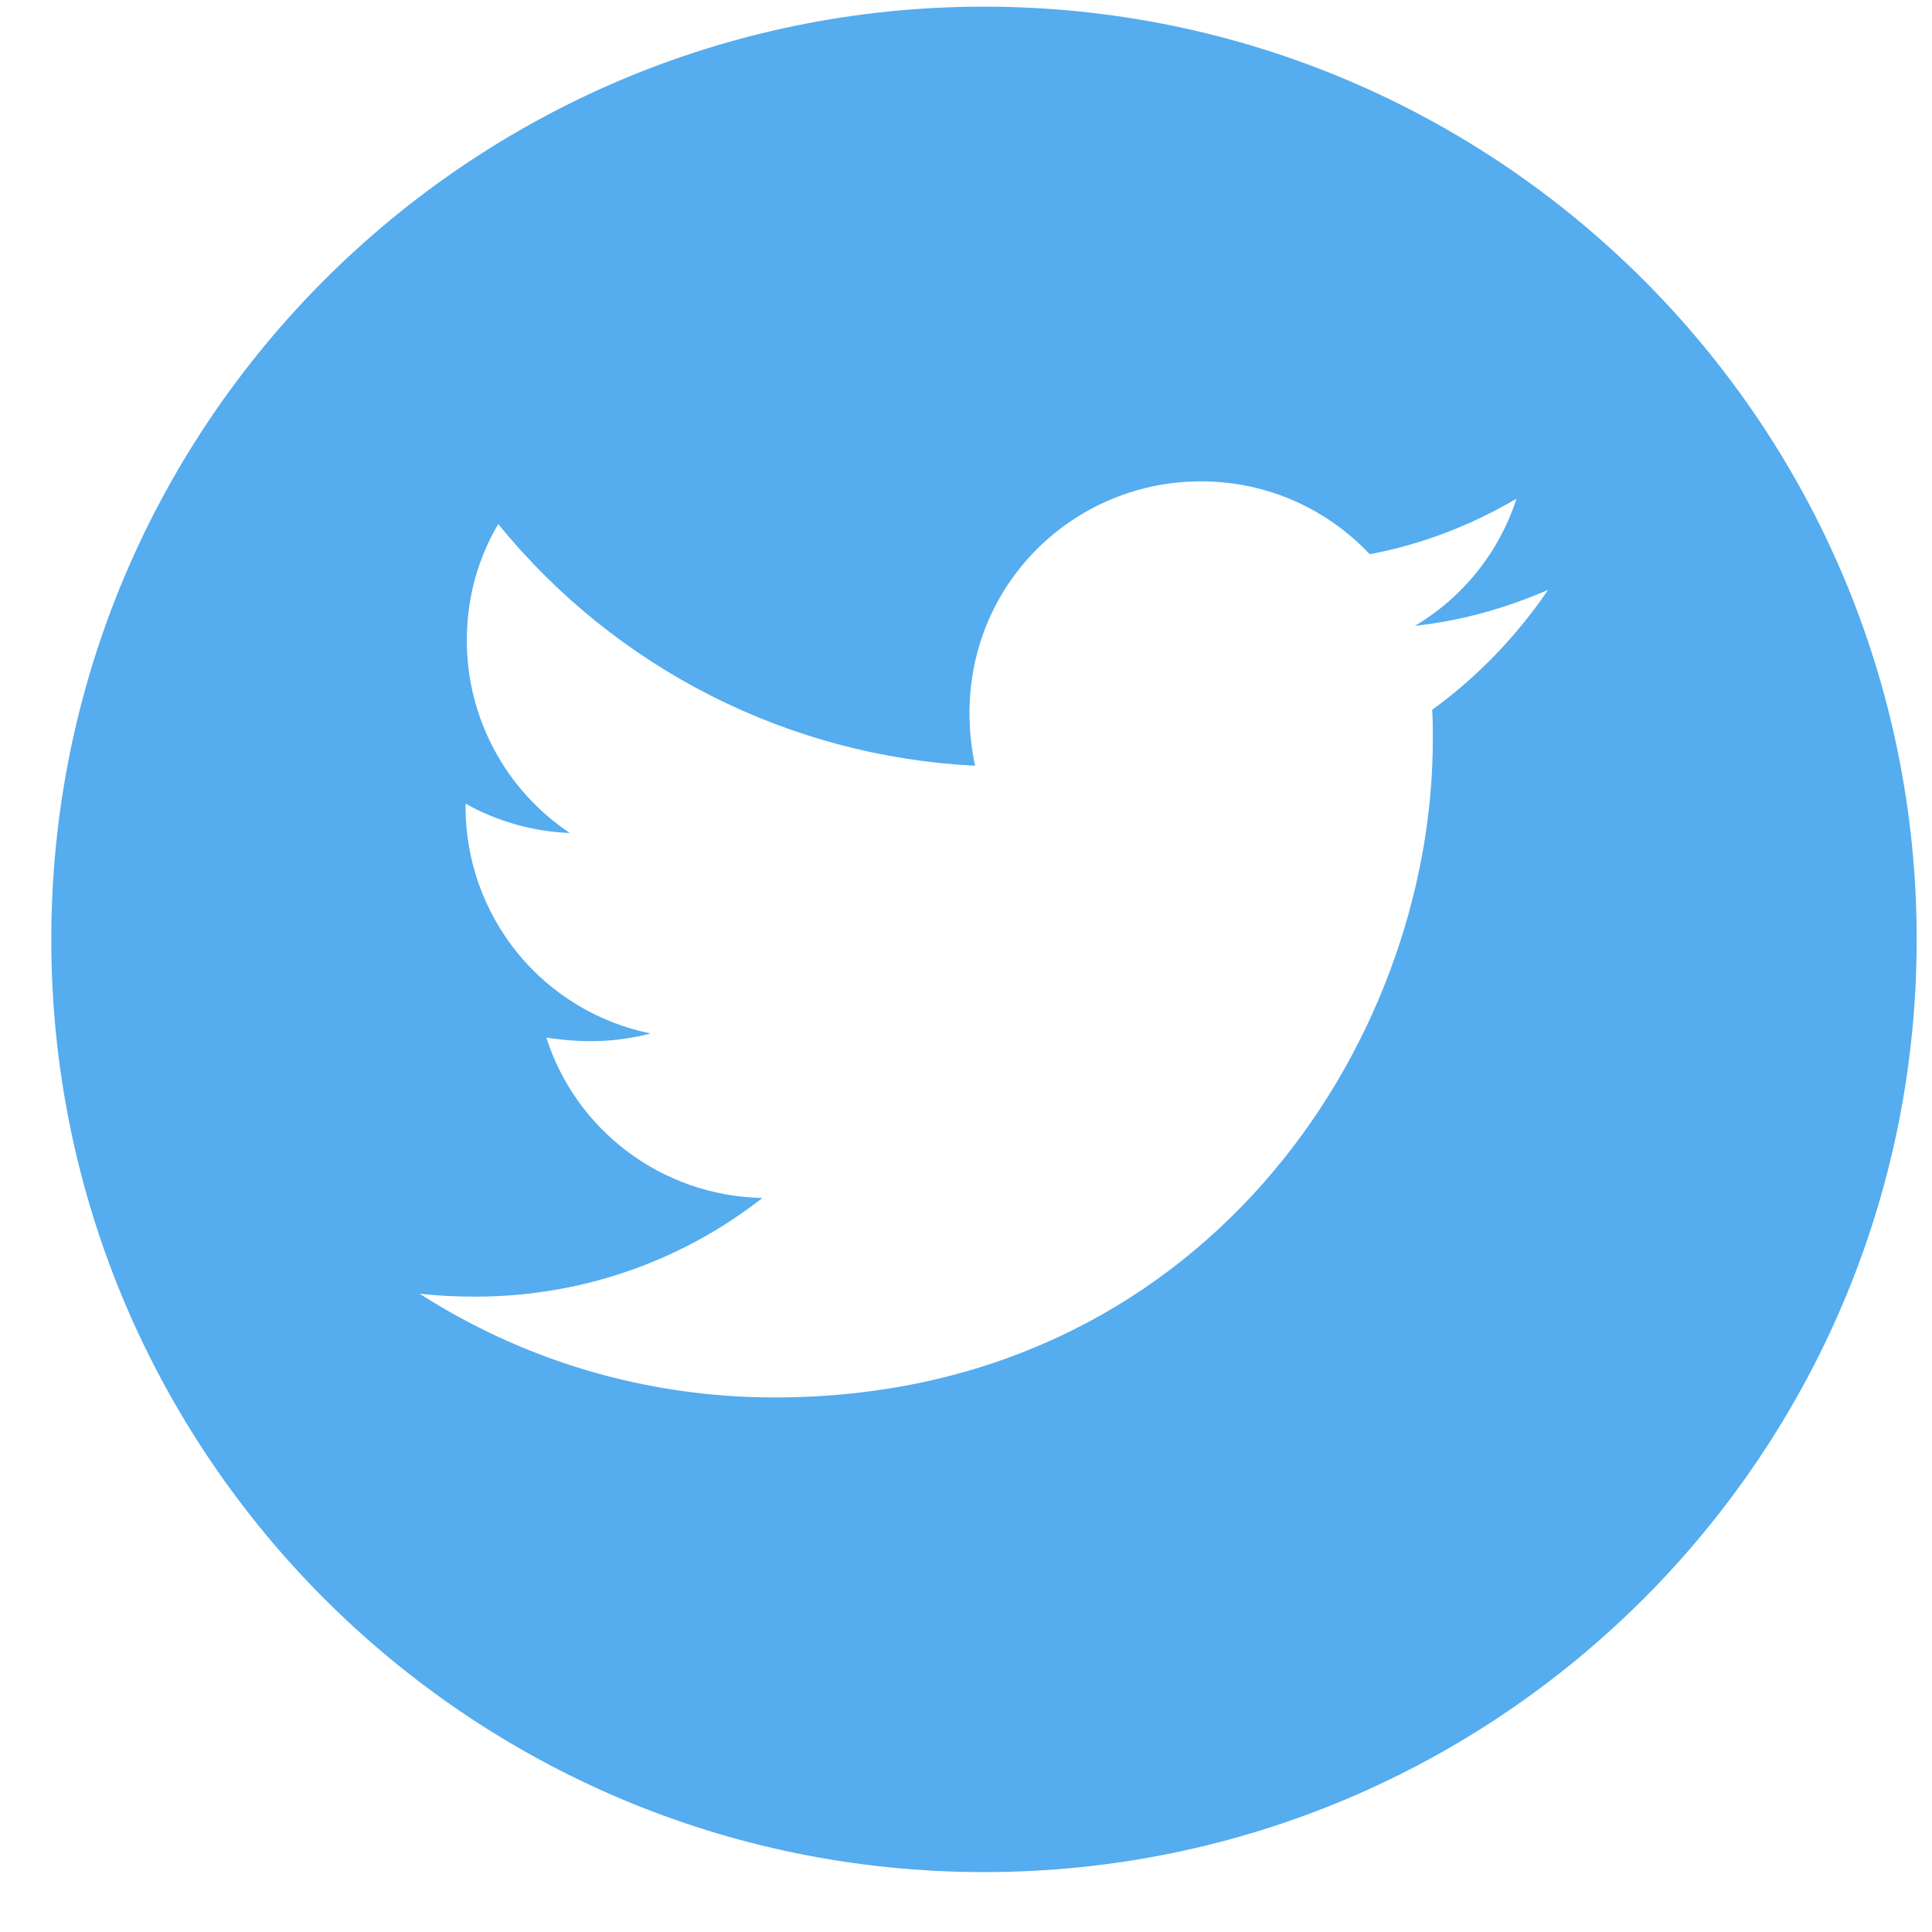 <svg width="29" height="29" viewBox="0 0 29 29" fill="none" xmlns="http://www.w3.org/2000/svg">
<path d="M14.77 0.1C7.038 0.1 0.77 6.369 0.77 14.101C0.77 21.832 7.038 28.101 14.77 28.101C22.501 28.101 28.77 21.832 28.77 14.101C28.77 6.369 22.501 0.1 14.77 0.1ZM21.498 10.654C21.507 10.8 21.507 10.954 21.507 11.104C21.507 15.691 18.013 20.976 11.629 20.976C9.66 20.976 7.835 20.404 6.298 19.419C6.579 19.451 6.848 19.463 7.135 19.463C8.76 19.463 10.254 18.913 11.444 17.982C9.92 17.951 8.638 16.951 8.201 15.575C8.735 15.654 9.216 15.654 9.766 15.513C8.981 15.353 8.275 14.927 7.769 14.306C7.263 13.685 6.987 12.908 6.988 12.107V12.063C7.448 12.322 7.988 12.482 8.554 12.504C8.078 12.187 7.688 11.757 7.419 11.254C7.149 10.75 7.007 10.188 7.007 9.616C7.007 8.969 7.176 8.379 7.479 7.866C8.35 8.939 9.438 9.817 10.671 10.442C11.904 11.067 13.255 11.425 14.635 11.494C14.145 9.135 15.907 7.225 18.026 7.225C19.026 7.225 19.926 7.644 20.56 8.319C21.345 8.172 22.095 7.879 22.763 7.485C22.504 8.288 21.96 8.966 21.238 9.394C21.938 9.319 22.613 9.125 23.238 8.854C22.766 9.547 22.176 10.163 21.498 10.654Z" fill="#55ACEE"/>
</svg>
